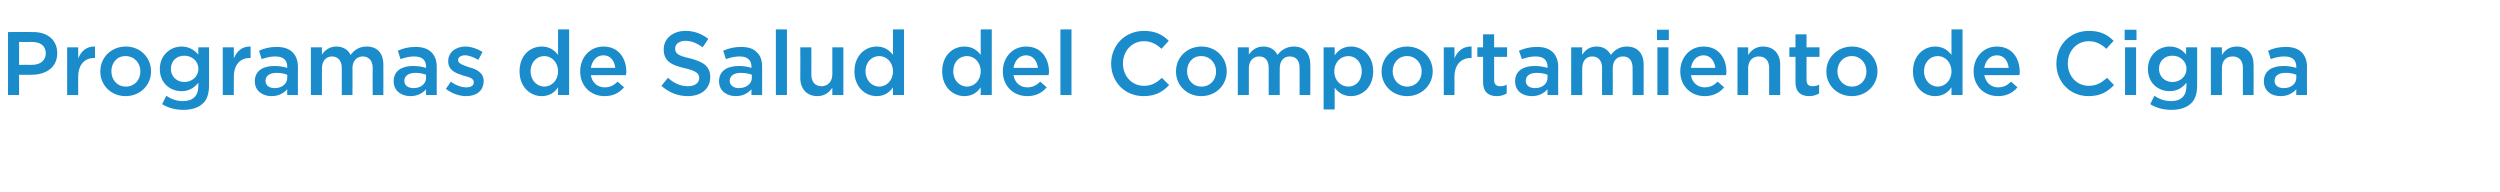 <?xml version="1.0" standalone="no"?><!DOCTYPE svg PUBLIC "-//W3C//DTD SVG 1.1//EN" "http://www.w3.org/Graphics/SVG/1.1/DTD/svg11.dtd"><svg xmlns="http://www.w3.org/2000/svg" version="1.1" width="655.4px" height="50.4px" viewBox="0 -6 655.4 50.4" style="top:-6px"><desc>Programas de Salud del Comportamiento de Cigna</desc><defs/><g id="Polygon6877"><path d="m2.1 2.4s6.57-.03 6.6 0c3.9 0 6.3 2.2 6.3 5.5v.1c0 3.7-3 5.6-6.7 5.6c.04.02-3.3 0-3.3 0v5.3H2.1V2.4zM8.4 11c2.2 0 3.6-1.2 3.6-3c0-2-1.4-3-3.6-3c.03.02-3.4 0-3.4 0v6s3.43-.01 3.4 0zm9.2-4.6h2.9s-.02 2.86 0 2.9c.8-1.9 2.2-3.2 4.4-3.1v3s-.15.03-.2 0c-2.5 0-4.2 1.7-4.2 5c-.02-.02 0 4.7 0 4.7h-2.9V6.4zm8.7 6.4v-.1c0-3.6 2.8-6.5 6.7-6.5c3.8 0 6.6 2.9 6.6 6.5c0 3.6-2.8 6.5-6.7 6.5c-3.8 0-6.6-2.9-6.6-6.4zm10.5 0v-.1c0-2.2-1.6-4-3.9-4c-2.3 0-3.7 1.8-3.7 4c0 2.2 1.5 4 3.8 4c2.3 0 3.8-1.8 3.8-3.9zm5.7 8.5l1.1-2.2c1.3.9 2.7 1.4 4.4 1.4c2.6 0 4-1.4 4-3.9v-.9c-1.1 1.3-2.4 2.2-4.4 2.2c-3 0-5.7-2.1-5.7-5.8c0-3.7 2.8-5.9 5.7-5.9c2.1 0 3.4 1 4.4 2.1c-.05.01 0-1.9 0-1.9h2.8s.02 9.99 0 10c0 2.1-.5 3.7-1.6 4.7c-1.1 1.1-2.9 1.7-5.1 1.7c-2.1 0-4-.5-5.6-1.5zm9.5-9.2v-.1c0-2-1.7-3.4-3.7-3.4c-2 0-3.5 1.4-3.5 3.4v.1c0 2 1.6 3.4 3.5 3.4c2 0 3.7-1.4 3.7-3.4zm6.4-5.7h2.9s-.02 2.86 0 2.9c.8-1.9 2.2-3.2 4.4-3.1v3s-.15.03-.2 0c-2.5 0-4.2 1.7-4.2 5c-.02-.02 0 4.7 0 4.7h-2.9V6.4zm8.4 8.9c0-2.7 2.1-4 5.1-4c1.4 0 2.4.2 3.4.5v-.3c0-1.8-1.1-2.7-3.1-2.7c-1.4 0-2.4.3-3.6.7l-.7-2.2c1.3-.6 2.7-1 4.7-1c1.8 0 3.2.5 4.1 1.4c.9.9 1.4 2.2 1.4 3.8c-.03.03 0 7.4 0 7.4h-2.8s-.02-1.52 0-1.5c-.9 1-2.2 1.8-4.1 1.8c-2.3 0-4.4-1.3-4.4-3.9zm8.5-.9v-.8c-.7-.3-1.7-.5-2.8-.5c-1.8 0-2.9.8-2.9 2.1c0 1.2 1 1.9 2.4 1.9c1.9 0 3.3-1.1 3.3-2.7zm6.2-8h2.9s-.03 1.94 0 1.9c.8-1.1 1.9-2.1 3.8-2.1c1.8 0 3.1.9 3.7 2.2c1-1.3 2.3-2.2 4.2-2.2c2.8 0 4.4 1.7 4.4 4.8c.02-.04 0 7.9 0 7.9h-2.8s-.04-7.06 0-7.1c0-1.9-1-3-2.6-3c-1.5 0-2.7 1.1-2.7 3.1c.05-.01 0 7 0 7h-2.8s-.02-7.08 0-7.1c0-1.9-1-3-2.6-3c-1.5 0-2.6 1.2-2.6 3.1c-.03-.01 0 7 0 7h-2.9V6.4zm21.7 8.9c0-2.7 2.1-4 5.1-4c1.4 0 2.4.2 3.4.5v-.3c0-1.8-1.1-2.7-3.1-2.7c-1.4 0-2.4.3-3.6.7l-.7-2.2c1.3-.6 2.7-1 4.7-1c1.8 0 3.2.5 4.1 1.4c.9.9 1.4 2.2 1.4 3.8c-.03.03 0 7.4 0 7.4h-2.8s-.03-1.52 0-1.5c-.9 1-2.2 1.8-4.1 1.8c-2.3 0-4.4-1.3-4.4-3.9zm8.5-.9v-.8c-.7-.3-1.7-.5-2.8-.5c-1.8 0-2.9.8-2.9 2.1c0 1.2 1 1.9 2.4 1.9c1.9 0 3.3-1.1 3.3-2.7zm5.2 2.9l1.3-1.9c1.3 1 2.8 1.5 4.1 1.5c1.2 0 1.9-.5 1.9-1.3v-.1c0-1-1.3-1.3-2.8-1.7c-1.8-.6-3.9-1.3-3.9-3.7v-.1c0-2.3 2-3.8 4.5-3.8c1.5 0 3.2.6 4.5 1.4l-1.1 2.1c-1.2-.7-2.5-1.2-3.5-1.2c-1.1 0-1.8.5-1.8 1.2v.1c0 .9 1.4 1.3 2.8 1.8c1.9.5 3.9 1.4 3.9 3.6c0 2.7-2 4-4.6 4c-1.8 0-3.8-.7-5.3-1.9zm19.3-4.6c0-4.2 2.8-6.5 5.8-6.5c2.1 0 3.4 1 4.3 2.2c-.01-.02 0-6.7 0-6.7h2.9v17.2h-2.9v-2c-.9 1.3-2.2 2.3-4.3 2.3c-2.9 0-5.8-2.3-5.8-6.5zm10.1 0c0-2.4-1.7-4-3.6-4c-1.9 0-3.6 1.5-3.6 4c0 2.4 1.7 4 3.6 4c1.9 0 3.6-1.6 3.6-4zm5.8 0c0-3.6 2.5-6.5 6.1-6.5c4 0 6 3.1 6 6.7c0 .3-.1.5-.1.8h-9.2c.3 2 1.8 3.2 3.6 3.2c1.4 0 2.4-.5 3.4-1.5l1.7 1.5c-1.2 1.4-2.8 2.3-5.1 2.3c-3.6 0-6.4-2.6-6.4-6.5zm9.2-.9c-.2-1.8-1.2-3.3-3.1-3.3c-1.8 0-3 1.4-3.3 3.3h6.4zm12.1 4.7l1.7-2.1c1.6 1.4 3.2 2.2 5.3 2.2c1.8 0 2.9-.9 2.9-2.1c0-1.2-.7-1.9-3.7-2.6C176 11.1 174 10 174 7v-.1c0-2.8 2.4-4.8 5.7-4.8c2.4 0 4.3.8 6 2.1l-1.5 2.2c-1.5-1.1-3-1.7-4.5-1.7c-1.7 0-2.7.9-2.7 2c0 1.3.7 1.9 3.9 2.6c3.5.9 5.3 2.1 5.3 4.9c0 3.1-2.4 5-5.9 5c-2.5 0-4.9-.9-6.9-2.7zm15.1-1.2c0-2.7 2.1-4 5.2-4c1.4 0 2.3.2 3.3.5v-.3c0-1.8-1.1-2.7-3.1-2.7c-1.4 0-2.4.3-3.6.7l-.7-2.2c1.4-.6 2.7-1 4.7-1c1.9 0 3.3.5 4.1 1.4c1 .9 1.4 2.2 1.4 3.8c-.01.03 0 7.4 0 7.4H197v-1.5c-.9 1-2.2 1.8-4.1 1.8c-2.3 0-4.4-1.3-4.4-3.9zm8.6-.9v-.8c-.8-.3-1.7-.5-2.9-.5c-1.8 0-2.9.8-2.9 2.1c0 1.2 1.1 1.9 2.4 1.9c1.9 0 3.4-1.1 3.4-2.7zm6.3-12.7h2.9v17.2h-2.9V1.7zm6.4 12.7c.05 0 0-8 0-8h2.9s.02 7.14 0 7.1c0 2 1 3.1 2.7 3.1c1.6 0 2.8-1.2 2.8-3.1V6.4h2.9v12.5h-2.9V17c-.8 1.2-2 2.2-3.9 2.2c-2.8 0-4.5-1.9-4.5-4.8zm14.2-1.7c0-4.2 2.9-6.5 5.8-6.5c2.1 0 3.4 1 4.3 2.2V1.7h2.9v17.2h-2.9v-2c-.9 1.3-2.2 2.3-4.3 2.3c-2.9 0-5.8-2.3-5.8-6.5zm10.1 0c0-2.4-1.7-4-3.6-4c-1.9 0-3.6 1.5-3.6 4c0 2.4 1.7 4 3.6 4c1.9 0 3.6-1.6 3.6-4zm12.9 0c0-4.2 2.8-6.5 5.8-6.5c2.1 0 3.4 1 4.3 2.2c-.01-.02 0-6.7 0-6.7h2.9v17.2h-2.9v-2c-.9 1.3-2.2 2.3-4.3 2.3c-2.9 0-5.8-2.3-5.8-6.5zm10.1 0c0-2.4-1.7-4-3.6-4c-2 0-3.6 1.5-3.6 4c0 2.4 1.7 4 3.6 4c1.9 0 3.6-1.6 3.6-4zm5.8 0c0-3.6 2.5-6.5 6.1-6.5c4 0 6 3.1 6 6.7c0 .3-.1.5-.1.8h-9.2c.3 2 1.8 3.2 3.6 3.2c1.4 0 2.4-.5 3.4-1.5l1.7 1.5c-1.2 1.4-2.8 2.3-5.1 2.3c-3.6 0-6.4-2.6-6.4-6.5zm9.2-.9c-.2-1.8-1.3-3.3-3.1-3.3c-1.8 0-3 1.4-3.3 3.3h6.4zM278 1.7h2.9v17.2H278V1.7zm13.3 9c0-4.8 3.6-8.6 8.6-8.6c3 0 4.9 1 6.5 2.6l-1.9 2.1c-1.3-1.2-2.7-2-4.6-2c-3.2 0-5.5 2.6-5.5 5.8v.1c0 3.2 2.3 5.8 5.5 5.8c2 0 3.3-.8 4.7-2.1l1.9 1.9c-1.7 1.8-3.6 2.9-6.7 2.9c-4.9 0-8.5-3.7-8.5-8.5zm17 2.1v-.1c0-3.6 2.8-6.5 6.7-6.5c3.8 0 6.6 2.9 6.6 6.5c0 3.6-2.8 6.5-6.7 6.5c-3.8 0-6.6-2.9-6.6-6.4zm10.5 0v-.1c0-2.2-1.6-4-3.9-4c-2.3 0-3.7 1.8-3.7 4c0 2.2 1.5 4 3.8 4c2.3 0 3.8-1.8 3.8-3.9zm5.7-6.4h2.9v1.9c.8-1.1 1.9-2.1 3.8-2.1c1.8 0 3.1.9 3.7 2.2c1-1.3 2.4-2.2 4.3-2.2c2.7 0 4.3 1.7 4.3 4.8c.05-.04 0 7.9 0 7.9h-2.8s-.02-7.06 0-7.1c0-1.9-.9-3-2.6-3c-1.5 0-2.6 1.1-2.6 3.1c-.03-.01 0 7 0 7h-2.9v-7.1c0-1.9-.9-3-2.5-3c-1.6 0-2.7 1.2-2.7 3.1v7h-2.9V6.4zm22.5 0h2.9v2.1c.9-1.3 2.2-2.3 4.3-2.3c2.9 0 5.8 2.3 5.8 6.5c0 4.2-2.9 6.5-5.8 6.5c-2.1 0-3.4-1-4.3-2.2v5.7H347V6.4zm10 6.3c0-2.4-1.6-4-3.5-4c-2 0-3.7 1.6-3.7 4c0 2.4 1.7 4 3.7 4c1.9 0 3.5-1.5 3.5-4zm5.2.1v-.1c0-3.6 2.9-6.5 6.7-6.5c3.8 0 6.7 2.9 6.7 6.5c0 3.6-2.9 6.5-6.7 6.5c-3.9 0-6.7-2.9-6.7-6.4zm10.5 0v-.1c0-2.2-1.6-4-3.8-4c-2.3 0-3.8 1.8-3.8 4c0 2.2 1.6 4 3.8 4c2.3 0 3.8-1.8 3.8-3.9zm5.8-6.4h2.8s.04 2.86 0 2.9c.8-1.9 2.3-3.2 4.5-3.1c-.03 0 0 3 0 3c0 0-.2.03-.2 0c-2.5 0-4.3 1.7-4.3 5c.04-.02 0 4.7 0 4.7h-2.8V6.4zm10.3 9.1c.04-.01 0-6.6 0-6.6h-1.5V6.4h1.5V3h2.9v3.4h3.4v2.5h-3.4s.01 6.14 0 6.1c0 1.1.6 1.6 1.5 1.6c.7 0 1.3-.1 1.8-.4v2.3c-.7.4-1.5.7-2.6.7c-2.1 0-3.6-1-3.6-3.7zm8.4-.2c0-2.7 2.1-4 5.1-4c1.4 0 2.4.2 3.4.5v-.3c0-1.8-1.1-2.7-3.1-2.7c-1.4 0-2.5.3-3.6.7l-.8-2.2c1.4-.6 2.8-1 4.8-1c1.8 0 3.2.5 4.1 1.4c.9.9 1.4 2.2 1.4 3.8c-.05.03 0 7.4 0 7.4h-2.8s-.04-1.52 0-1.5c-.9 1-2.2 1.8-4.1 1.8c-2.4 0-4.4-1.3-4.4-3.9zm8.5-.9v-.8c-.7-.3-1.7-.5-2.8-.5c-1.9 0-2.9.8-2.9 2.1c0 1.2 1 1.9 2.4 1.9c1.9 0 3.3-1.1 3.3-2.7zm6.2-8h2.9s-.05 1.94 0 1.9c.8-1.1 1.8-2.1 3.8-2.1c1.8 0 3 .9 3.7 2.2c1-1.3 2.3-2.2 4.2-2.2c2.7 0 4.4 1.7 4.4 4.8v7.9H428s.03-7.06 0-7.1c0-1.9-.9-3-2.5-3c-1.6 0-2.7 1.1-2.7 3.1c.03-.01 0 7 0 7H420s-.04-7.08 0-7.1c0-1.9-1-3-2.6-3c-1.6 0-2.6 1.2-2.6 3.1c-.05-.01 0 7 0 7h-2.9V6.4zm22.5-4.6h3.1v2.7h-3.1V1.8zm.1 4.6h2.9v12.5h-2.9V6.4zm6 6.3c0-3.6 2.5-6.5 6.1-6.5c4 0 6 3.1 6 6.7c0 .3-.1.5-.1.8h-9.2c.3 2 1.8 3.2 3.6 3.2c1.4 0 2.4-.5 3.4-1.5l1.7 1.5c-1.2 1.4-2.8 2.3-5.1 2.3c-3.6 0-6.4-2.6-6.4-6.5zm9.2-.9c-.2-1.8-1.3-3.3-3.1-3.3c-1.8 0-3 1.4-3.3 3.3h6.4zm5.8-5.4h2.8s.02 1.96 0 2c.8-1.2 2-2.2 3.9-2.2c2.8 0 4.5 1.9 4.5 4.8c-.02-.04 0 7.9 0 7.9h-2.9v-7.1c0-1.9-1-3-2.7-3c-1.6 0-2.8 1.1-2.8 3.1c.02-.01 0 7 0 7h-2.8V6.4zm15.2 9.1c.03-.01 0-6.6 0-6.6h-1.6V6.4h1.6V3h2.9v3.4h3.4v2.5h-3.4s-.01 6.14 0 6.1c0 1.1.6 1.6 1.5 1.6c.7 0 1.2-.1 1.8-.4v2.3c-.7.4-1.5.7-2.6.7c-2.1 0-3.6-1-3.6-3.7zm8.1-2.7v-.1c0-3.6 2.9-6.5 6.7-6.5c3.8 0 6.7 2.9 6.7 6.5c0 3.6-2.9 6.5-6.7 6.5c-3.9 0-6.7-2.9-6.7-6.4zm10.5 0v-.1c0-2.2-1.6-4-3.8-4c-2.3 0-3.8 1.8-3.8 4c0 2.2 1.6 4 3.8 4c2.3 0 3.8-1.8 3.8-3.9zm12.2-.1c0-4.2 2.9-6.5 5.8-6.5c2.1 0 3.4 1 4.3 2.2V1.7h2.9v17.2h-2.9v-2c-.9 1.3-2.2 2.3-4.3 2.3c-2.9 0-5.8-2.3-5.8-6.5zm10.1 0c0-2.4-1.7-4-3.6-4c-1.9 0-3.6 1.5-3.6 4c0 2.4 1.7 4 3.6 4c1.9 0 3.6-1.6 3.6-4zm5.8 0c0-3.6 2.5-6.5 6.1-6.5c4 0 6 3.1 6 6.7c0 .3 0 .5-.1.8h-9.2c.4 2 1.8 3.2 3.6 3.2c1.4 0 2.4-.5 3.4-1.5l1.7 1.5c-1.2 1.4-2.8 2.3-5.1 2.3c-3.6 0-6.4-2.6-6.4-6.5zm9.2-.9c-.2-1.8-1.2-3.3-3.1-3.3c-1.8 0-3 1.4-3.3 3.3h6.4zm12.5-1.1c0-4.8 3.5-8.6 8.5-8.6c3.1 0 4.9 1 6.5 2.6l-1.9 2.1c-1.3-1.2-2.7-2-4.6-2c-3.2 0-5.5 2.6-5.5 5.8v.1c0 3.2 2.3 5.8 5.5 5.8c2 0 3.3-.8 4.8-2.1l1.8 1.9c-1.7 1.8-3.6 2.9-6.7 2.9c-4.8 0-8.4-3.7-8.4-8.5zM557 1.8h3.1v2.7H557V1.8zm.1 4.6h2.9v12.5h-2.9V6.4zm6.6 14.9l1.1-2.2c1.3.9 2.7 1.4 4.4 1.4c2.6 0 4-1.4 4-3.9v-.9c-1.1 1.3-2.4 2.2-4.4 2.2c-3 0-5.7-2.1-5.7-5.8c0-3.7 2.8-5.9 5.7-5.9c2.1 0 3.4 1 4.3 2.1c.04.01 0-1.9 0-1.9h2.9s.01 9.99 0 10c0 2.1-.5 3.7-1.6 4.7c-1.1 1.1-2.9 1.7-5.1 1.7c-2.1 0-4-.5-5.6-1.5zm9.5-9.2v-.1c0-2-1.7-3.4-3.7-3.4c-2 0-3.5 1.4-3.5 3.4v.1c0 2 1.6 3.4 3.5 3.4c2 0 3.7-1.4 3.7-3.4zm6.4-5.7h2.9s-.03 1.96 0 2c.8-1.2 1.9-2.2 3.9-2.2c2.8 0 4.4 1.9 4.4 4.8c.03-.04 0 7.9 0 7.9H588s-.03-7.06 0-7.1c0-1.9-1-3-2.7-3c-1.7 0-2.8 1.1-2.8 3.1c-.03-.01 0 7 0 7h-2.9V6.4zm13.9 8.9c0-2.7 2.1-4 5.1-4c1.4 0 2.4.2 3.4.5v-.3c0-1.8-1.1-2.7-3.1-2.7c-1.4 0-2.5.3-3.6.7l-.7-2.2c1.3-.6 2.7-1 4.7-1c1.8 0 3.2.5 4.1 1.4c.9.9 1.4 2.2 1.4 3.8c-.04.03 0 7.4 0 7.4H602s-.04-1.52 0-1.5c-.9 1-2.2 1.8-4.1 1.8c-2.4 0-4.4-1.3-4.4-3.9zm8.5-.9v-.8c-.7-.3-1.7-.5-2.8-.5c-1.9 0-2.9.8-2.9 2.1c0 1.2 1 1.9 2.4 1.9c1.9 0 3.3-1.1 3.3-2.7z" stroke="none" fill="#1b8ccb"/></g></svg>